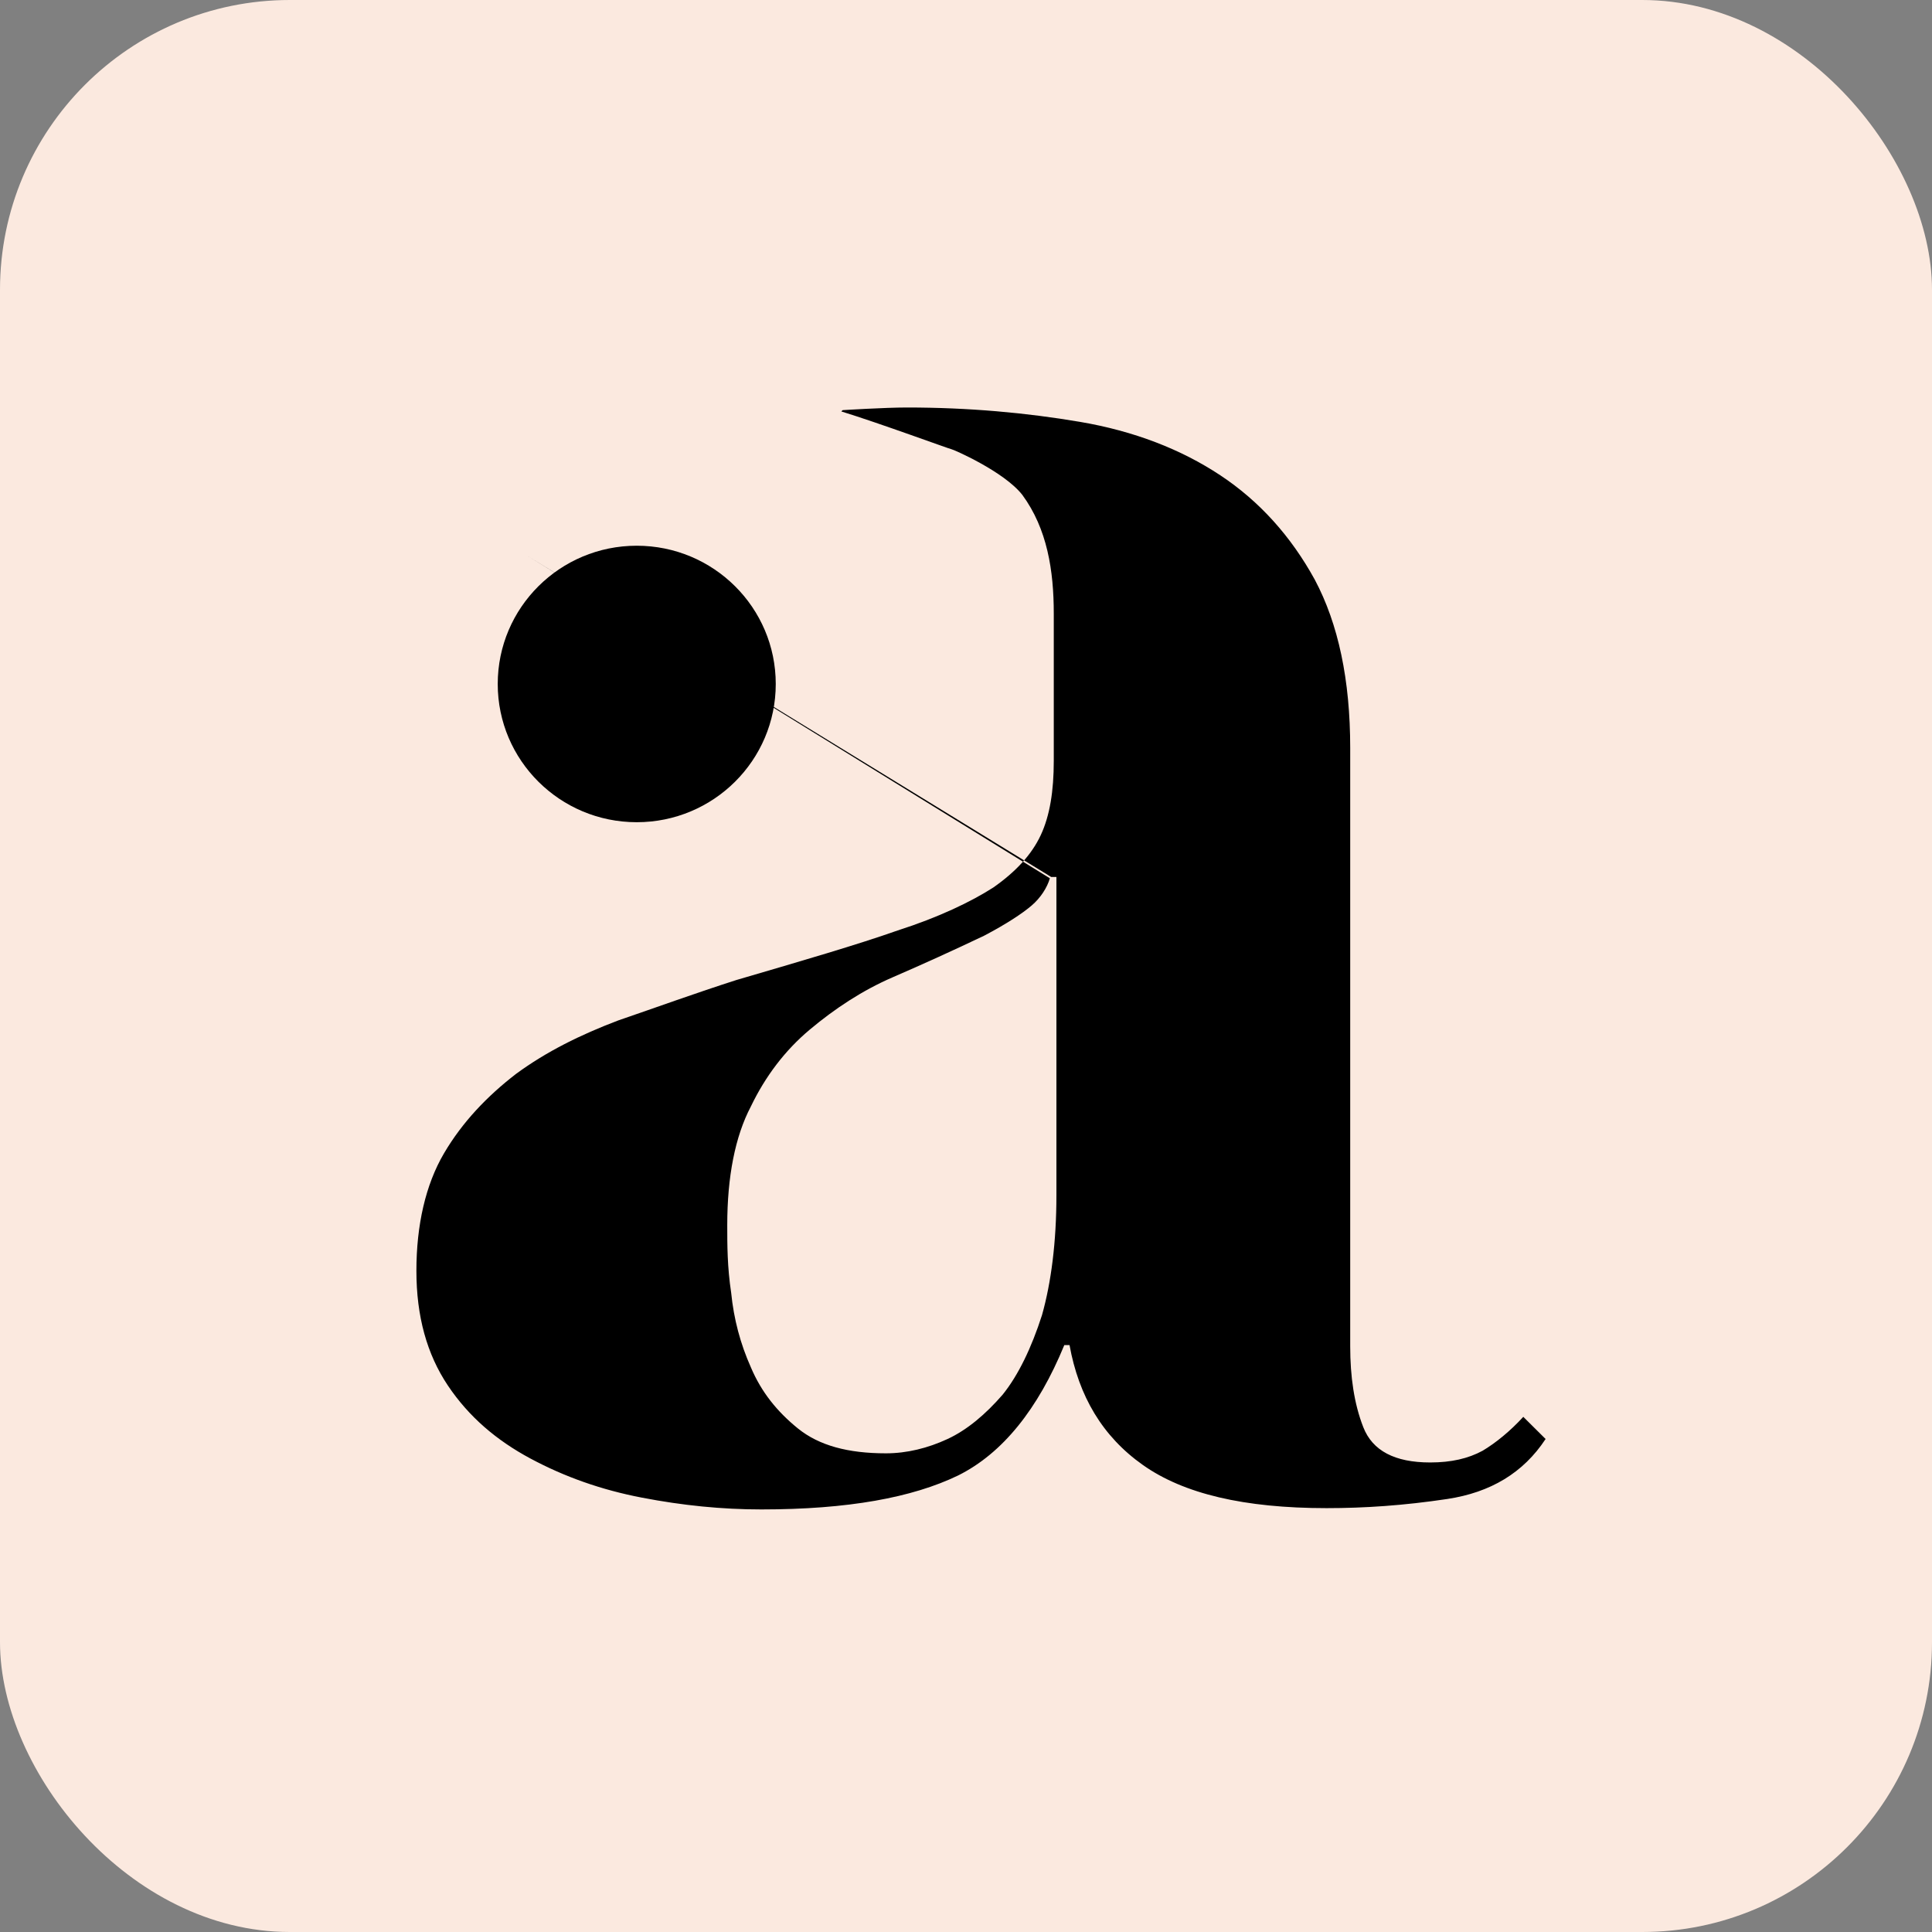 <svg xmlns="http://www.w3.org/2000/svg" version="1.1" xmlns:xlink="http://www.w3.org/1999/xlink" width="1000" height="1000"><rect width="100%" height="100%" fill="#808080" stroke="none"/><g clip-path="url(#SvgjsClipPath1173)"><rect width="1000" height="1000" fill="#fbe9df"></rect><g transform="matrix(24,0,0,24,200,200)"><svg xmlns="http://www.w3.org/2000/svg" version="1.1" xmlns:xlink="http://www.w3.org/1999/xlink" width="25" height="25"><svg width="25" height="25" viewBox="0 0 25 25" fill="none" xmlns="http://www.w3.org/2000/svg">
<path d="M9.84 0.512C9.84 0.512 10.745 0.455 11.226 0.455C12.555 0.455 13.8 0.568 14.959 0.765C16.119 0.962 17.137 1.355 17.986 1.918C18.834 2.48 19.513 3.24 20.022 4.168C20.531 5.124 20.786 6.333 20.786 7.796V20.704C20.786 21.351 20.87 21.942 21.069 22.448C21.267 22.954 21.747 23.207 22.511 23.207C22.964 23.207 23.331 23.123 23.642 22.954C23.925 22.785 24.236 22.532 24.519 22.223L25 22.701C24.519 23.432 23.812 23.854 22.879 23.995C21.945 24.135 21.097 24.192 20.277 24.192C18.495 24.192 17.194 23.882 16.317 23.263C15.44 22.645 14.931 21.773 14.733 20.676H14.62C14.054 22.054 13.29 23.01 12.329 23.488C11.339 23.966 9.953 24.22 8.086 24.22C7.238 24.22 6.389 24.135 5.512 23.966C4.635 23.798 3.844 23.517 3.108 23.123C2.373 22.729 1.779 22.223 1.326 21.548C0.874 20.873 0.647 20.057 0.647 19.073C0.647 18.089 0.845 17.217 1.241 16.542C1.637 15.867 2.175 15.305 2.797 14.826C3.448 14.348 4.183 13.983 5.003 13.673C5.823 13.392 6.672 13.083 7.549 12.802C8.991 12.38 10.151 12.042 11.028 11.733C11.905 11.452 12.612 11.114 13.092 10.805C13.573 10.467 13.913 10.102 14.111 9.68C14.309 9.258 14.393 8.724 14.393 8.077V4.899C14.393 3.971 14.252 3.071 13.715 2.34C13.319 1.833 12.216 1.355 12.187 1.355C12.159 1.355 10.632 0.793 9.811 0.54L9.84 0.512ZM3.052 3.661L14.309 10.608C14.252 10.805 14.111 11.03 13.913 11.198C13.715 11.367 13.375 11.592 12.894 11.845C12.244 12.155 11.565 12.464 10.915 12.745C10.264 13.027 9.67 13.42 9.133 13.87C8.595 14.32 8.171 14.883 7.86 15.53C7.52 16.176 7.351 17.048 7.351 18.089C7.351 18.511 7.351 18.989 7.436 19.551C7.492 20.114 7.634 20.648 7.86 21.154C8.086 21.689 8.426 22.11 8.878 22.476C9.331 22.841 9.953 23.01 10.773 23.01C11.226 23.01 11.678 22.898 12.102 22.701C12.527 22.504 12.923 22.167 13.29 21.745C13.63 21.323 13.913 20.732 14.139 20.029C14.337 19.326 14.45 18.454 14.45 17.442V10.58H14.337L3.052 3.661Z" fill="black"></path>
<path d="M5.399 9.399C7.055 9.399 8.397 8.064 8.397 6.418C8.397 4.771 7.055 3.436 5.399 3.436C3.743 3.436 2.401 4.771 2.401 6.418C2.401 8.064 3.743 9.399 5.399 9.399Z" fill="black"></path>
</svg></svg></g></g><defs><clipPath id="SvgjsClipPath1173"><rect width="1000" height="1000" x="0" y="0" rx="150" ry="150"></rect></clipPath></defs></svg>